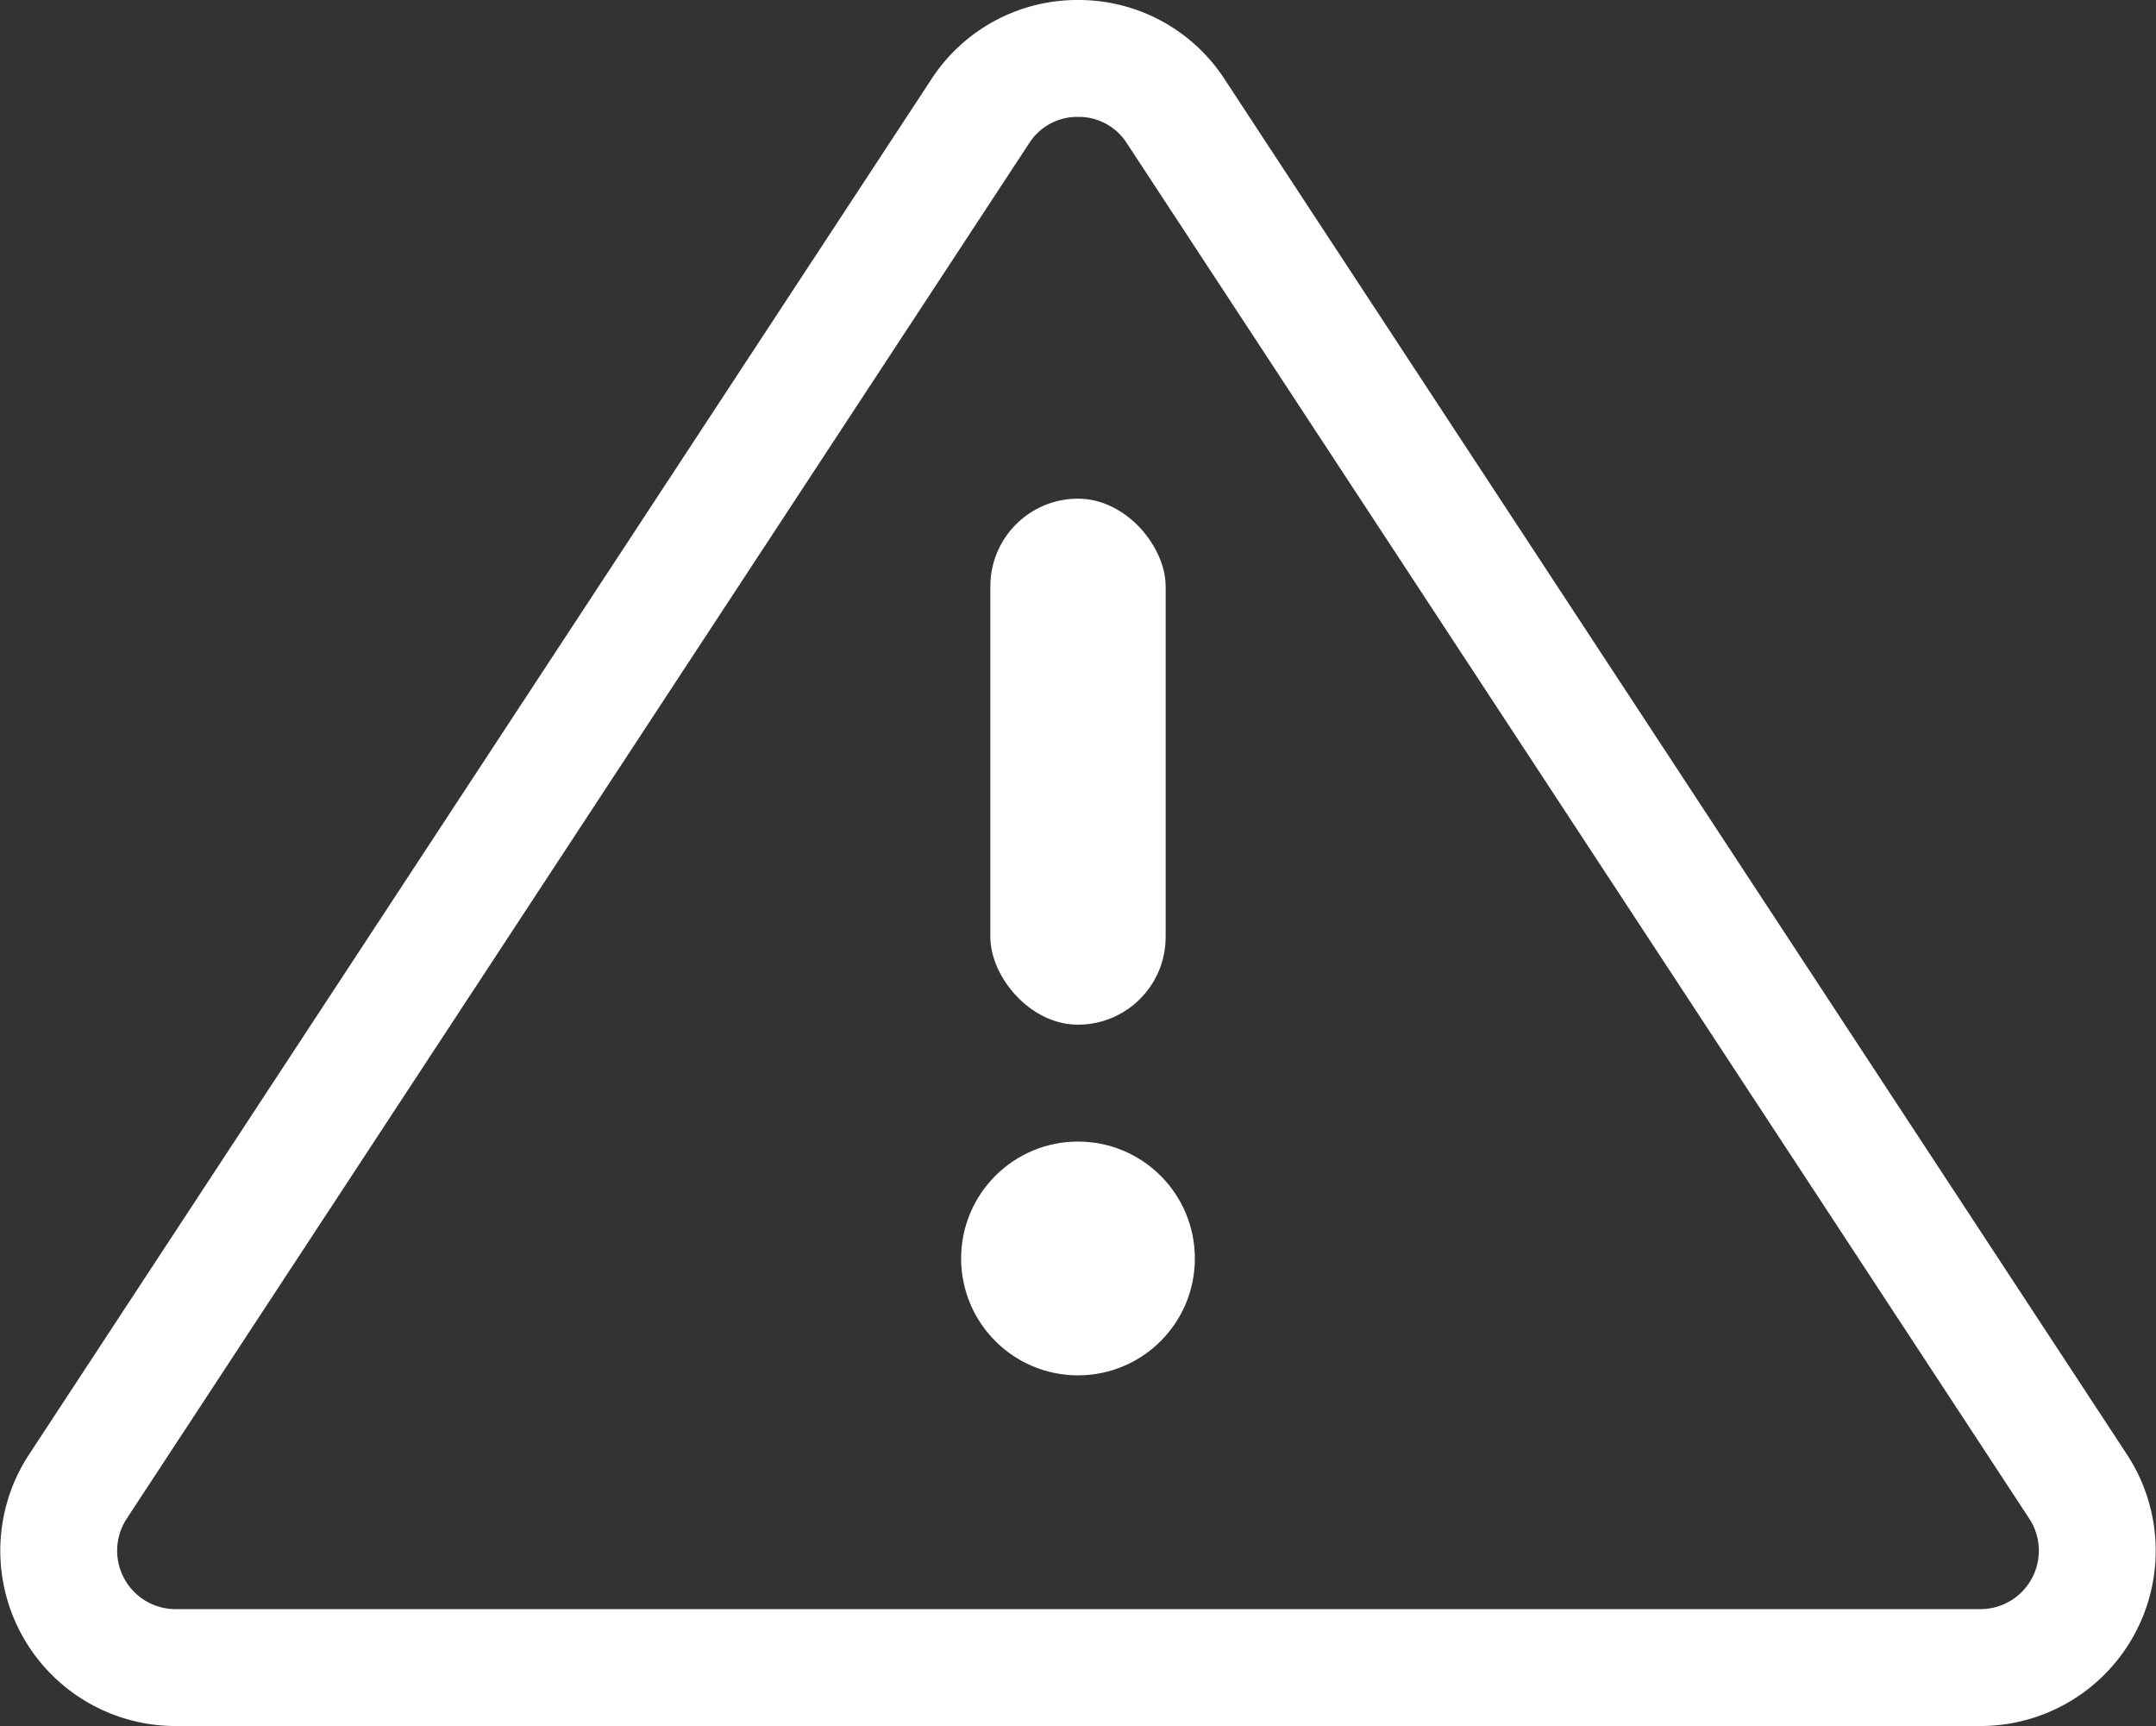 <svg xmlns="http://www.w3.org/2000/svg" width="36.896" height="29.532" viewBox="0 0 36.896 29.532">
  <rect x="0" y="0" width="36.896" height="29.532" fill="#333333" stroke="none"/>
  <g id="グループ_170168" data-name="グループ 170168" transform="translate(-321.552 -869.468)">
    <path id="多角形_65" data-name="多角形 65" d="M21,4.468a.975.975,0,0,0-.836.451L4.721,28.451A1,1,0,0,0,5.557,30H36.443a1,1,0,0,0,.836-1.549L21.836,4.919A.975.975,0,0,0,21,4.468m0-2a2.977,2.977,0,0,1,2.508,1.354L38.951,27.354A3,3,0,0,1,36.443,32H5.557a3,3,0,0,1-2.508-4.646L18.492,3.822A2.977,2.977,0,0,1,21,2.468Z" transform="translate(319 867)" fill="#fff"/>
    <circle id="楕円形_12563" data-name="楕円形 12563" cx="2" cy="2" r="2" transform="translate(338 889)" fill="#fff"/>
    <rect id="長方形_106797" data-name="長方形 106797" width="3" height="9" rx="1.5" transform="translate(338.5 878)" fill="#fff"/>
  </g>
</svg>
